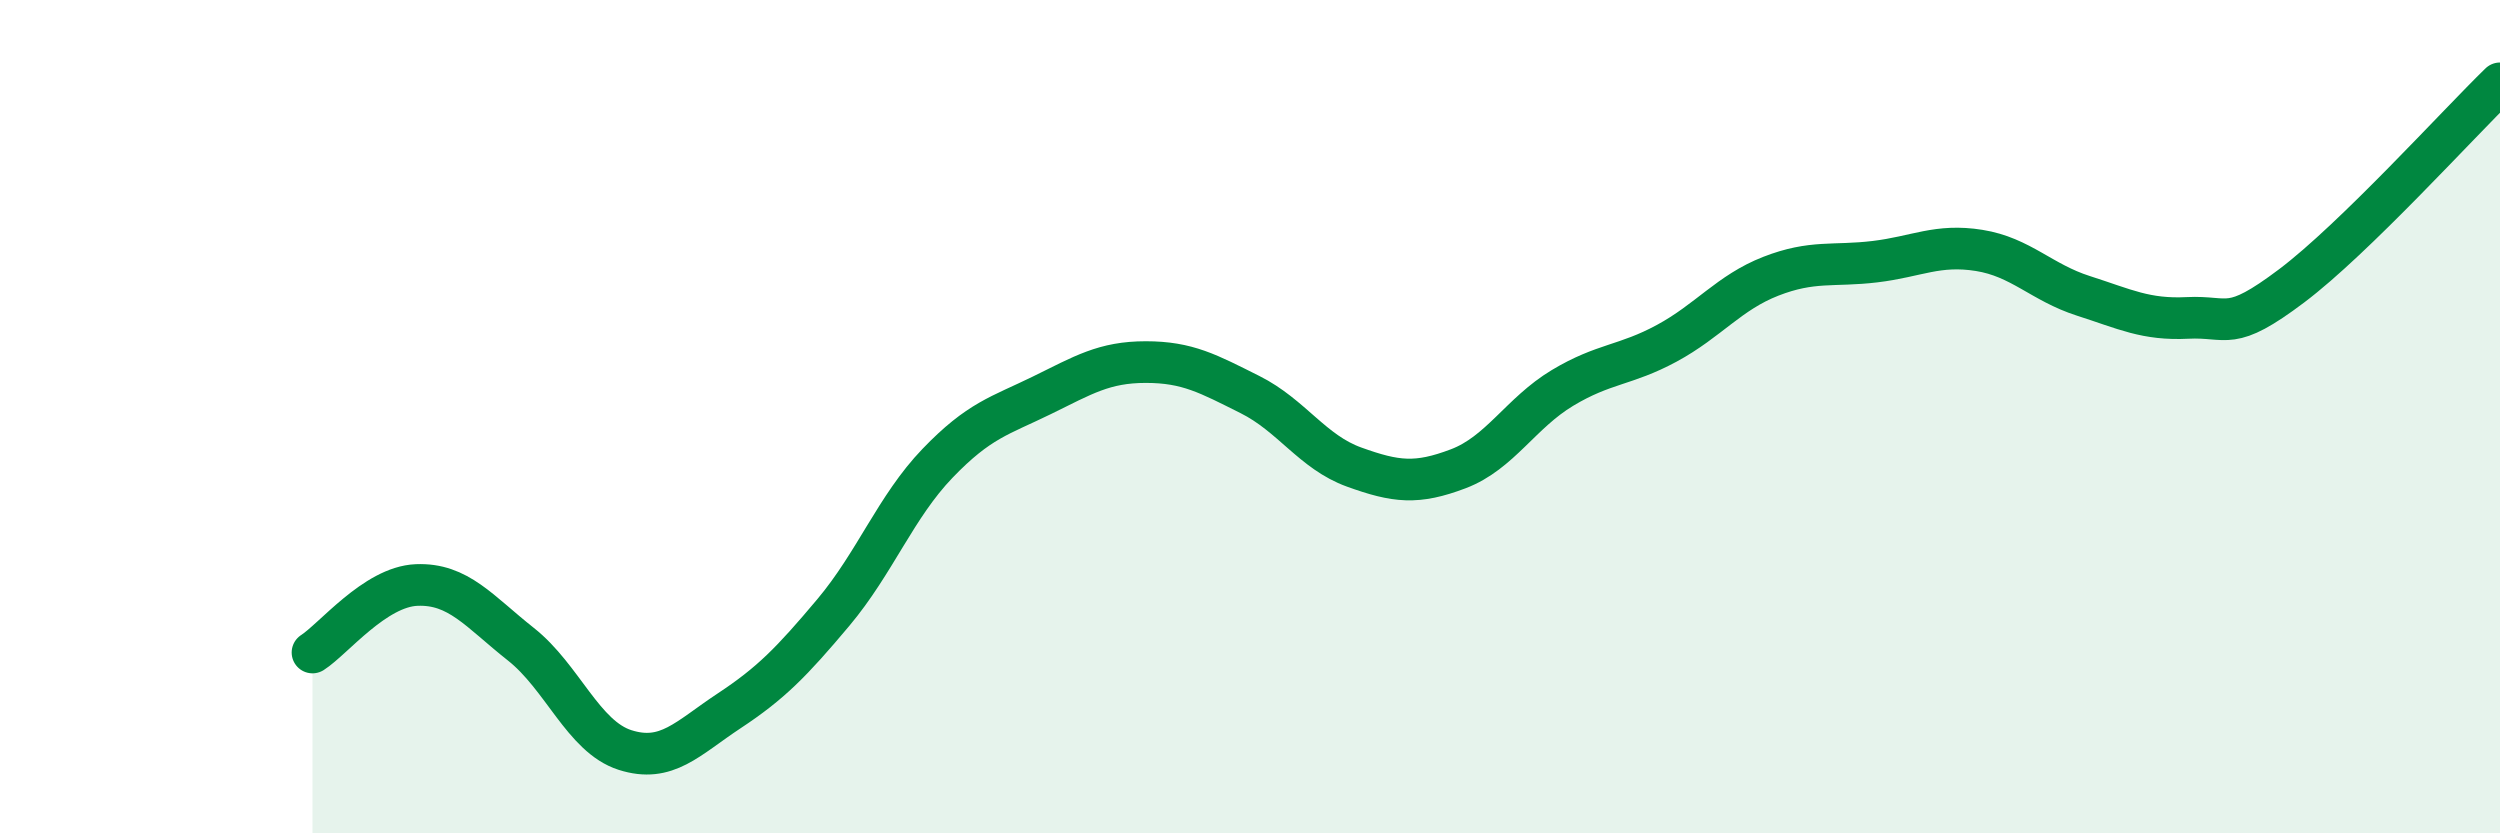 
    <svg width="60" height="20" viewBox="0 0 60 20" xmlns="http://www.w3.org/2000/svg">
      <path
        d="M 7.5,15.66 C 8,15.34 9,14.08 10,14.04 C 11,14 11.5,14.67 12.5,15.46 C 13.5,16.25 14,17.68 15,18 C 16,18.32 16.5,17.72 17.5,17.06 C 18.5,16.4 19,15.89 20,14.7 C 21,13.51 21.5,12.16 22.5,11.12 C 23.5,10.08 24,9.98 25,9.49 C 26,9 26.5,8.69 27.5,8.69 C 28.5,8.69 29,8.97 30,9.47 C 31,9.97 31.5,10.85 32.5,11.21 C 33.5,11.57 34,11.63 35,11.25 C 36,10.87 36.5,9.91 37.5,9.31 C 38.5,8.71 39,8.78 40,8.24 C 41,7.7 41.5,7.02 42.5,6.63 C 43.5,6.24 44,6.4 45,6.28 C 46,6.16 46.5,5.85 47.5,6.01 C 48.5,6.17 49,6.78 50,7.1 C 51,7.42 51.5,7.68 52.5,7.63 C 53.5,7.58 53.5,7.99 55,6.86 C 56.5,5.73 59,2.97 60,2L60 20L7.5 20Z"
        fill="#008740"
        opacity="0.1"
        stroke-linecap="round"
        stroke-linejoin="round"
      />
      <path
        d="M 7.5,15.66 C 8,15.34 9,14.08 10,14.04 C 11,14 11.5,14.67 12.5,15.46 C 13.5,16.25 14,17.68 15,18 C 16,18.32 16.5,17.72 17.5,17.06 C 18.5,16.4 19,15.89 20,14.7 C 21,13.51 21.5,12.16 22.5,11.12 C 23.5,10.08 24,9.98 25,9.49 C 26,9 26.5,8.69 27.5,8.69 C 28.5,8.69 29,8.97 30,9.47 C 31,9.97 31.5,10.85 32.5,11.21 C 33.5,11.57 34,11.63 35,11.25 C 36,10.87 36.5,9.91 37.5,9.31 C 38.5,8.71 39,8.78 40,8.24 C 41,7.7 41.5,7.02 42.5,6.63 C 43.5,6.24 44,6.4 45,6.28 C 46,6.16 46.5,5.85 47.5,6.01 C 48.5,6.17 49,6.78 50,7.1 C 51,7.42 51.5,7.68 52.5,7.63 C 53.5,7.58 53.5,7.99 55,6.86 C 56.5,5.73 59,2.97 60,2"
        stroke="#008740"
        stroke-width="1"
        fill="none"
        stroke-linecap="round"
        stroke-linejoin="round"
      />
    </svg>
  